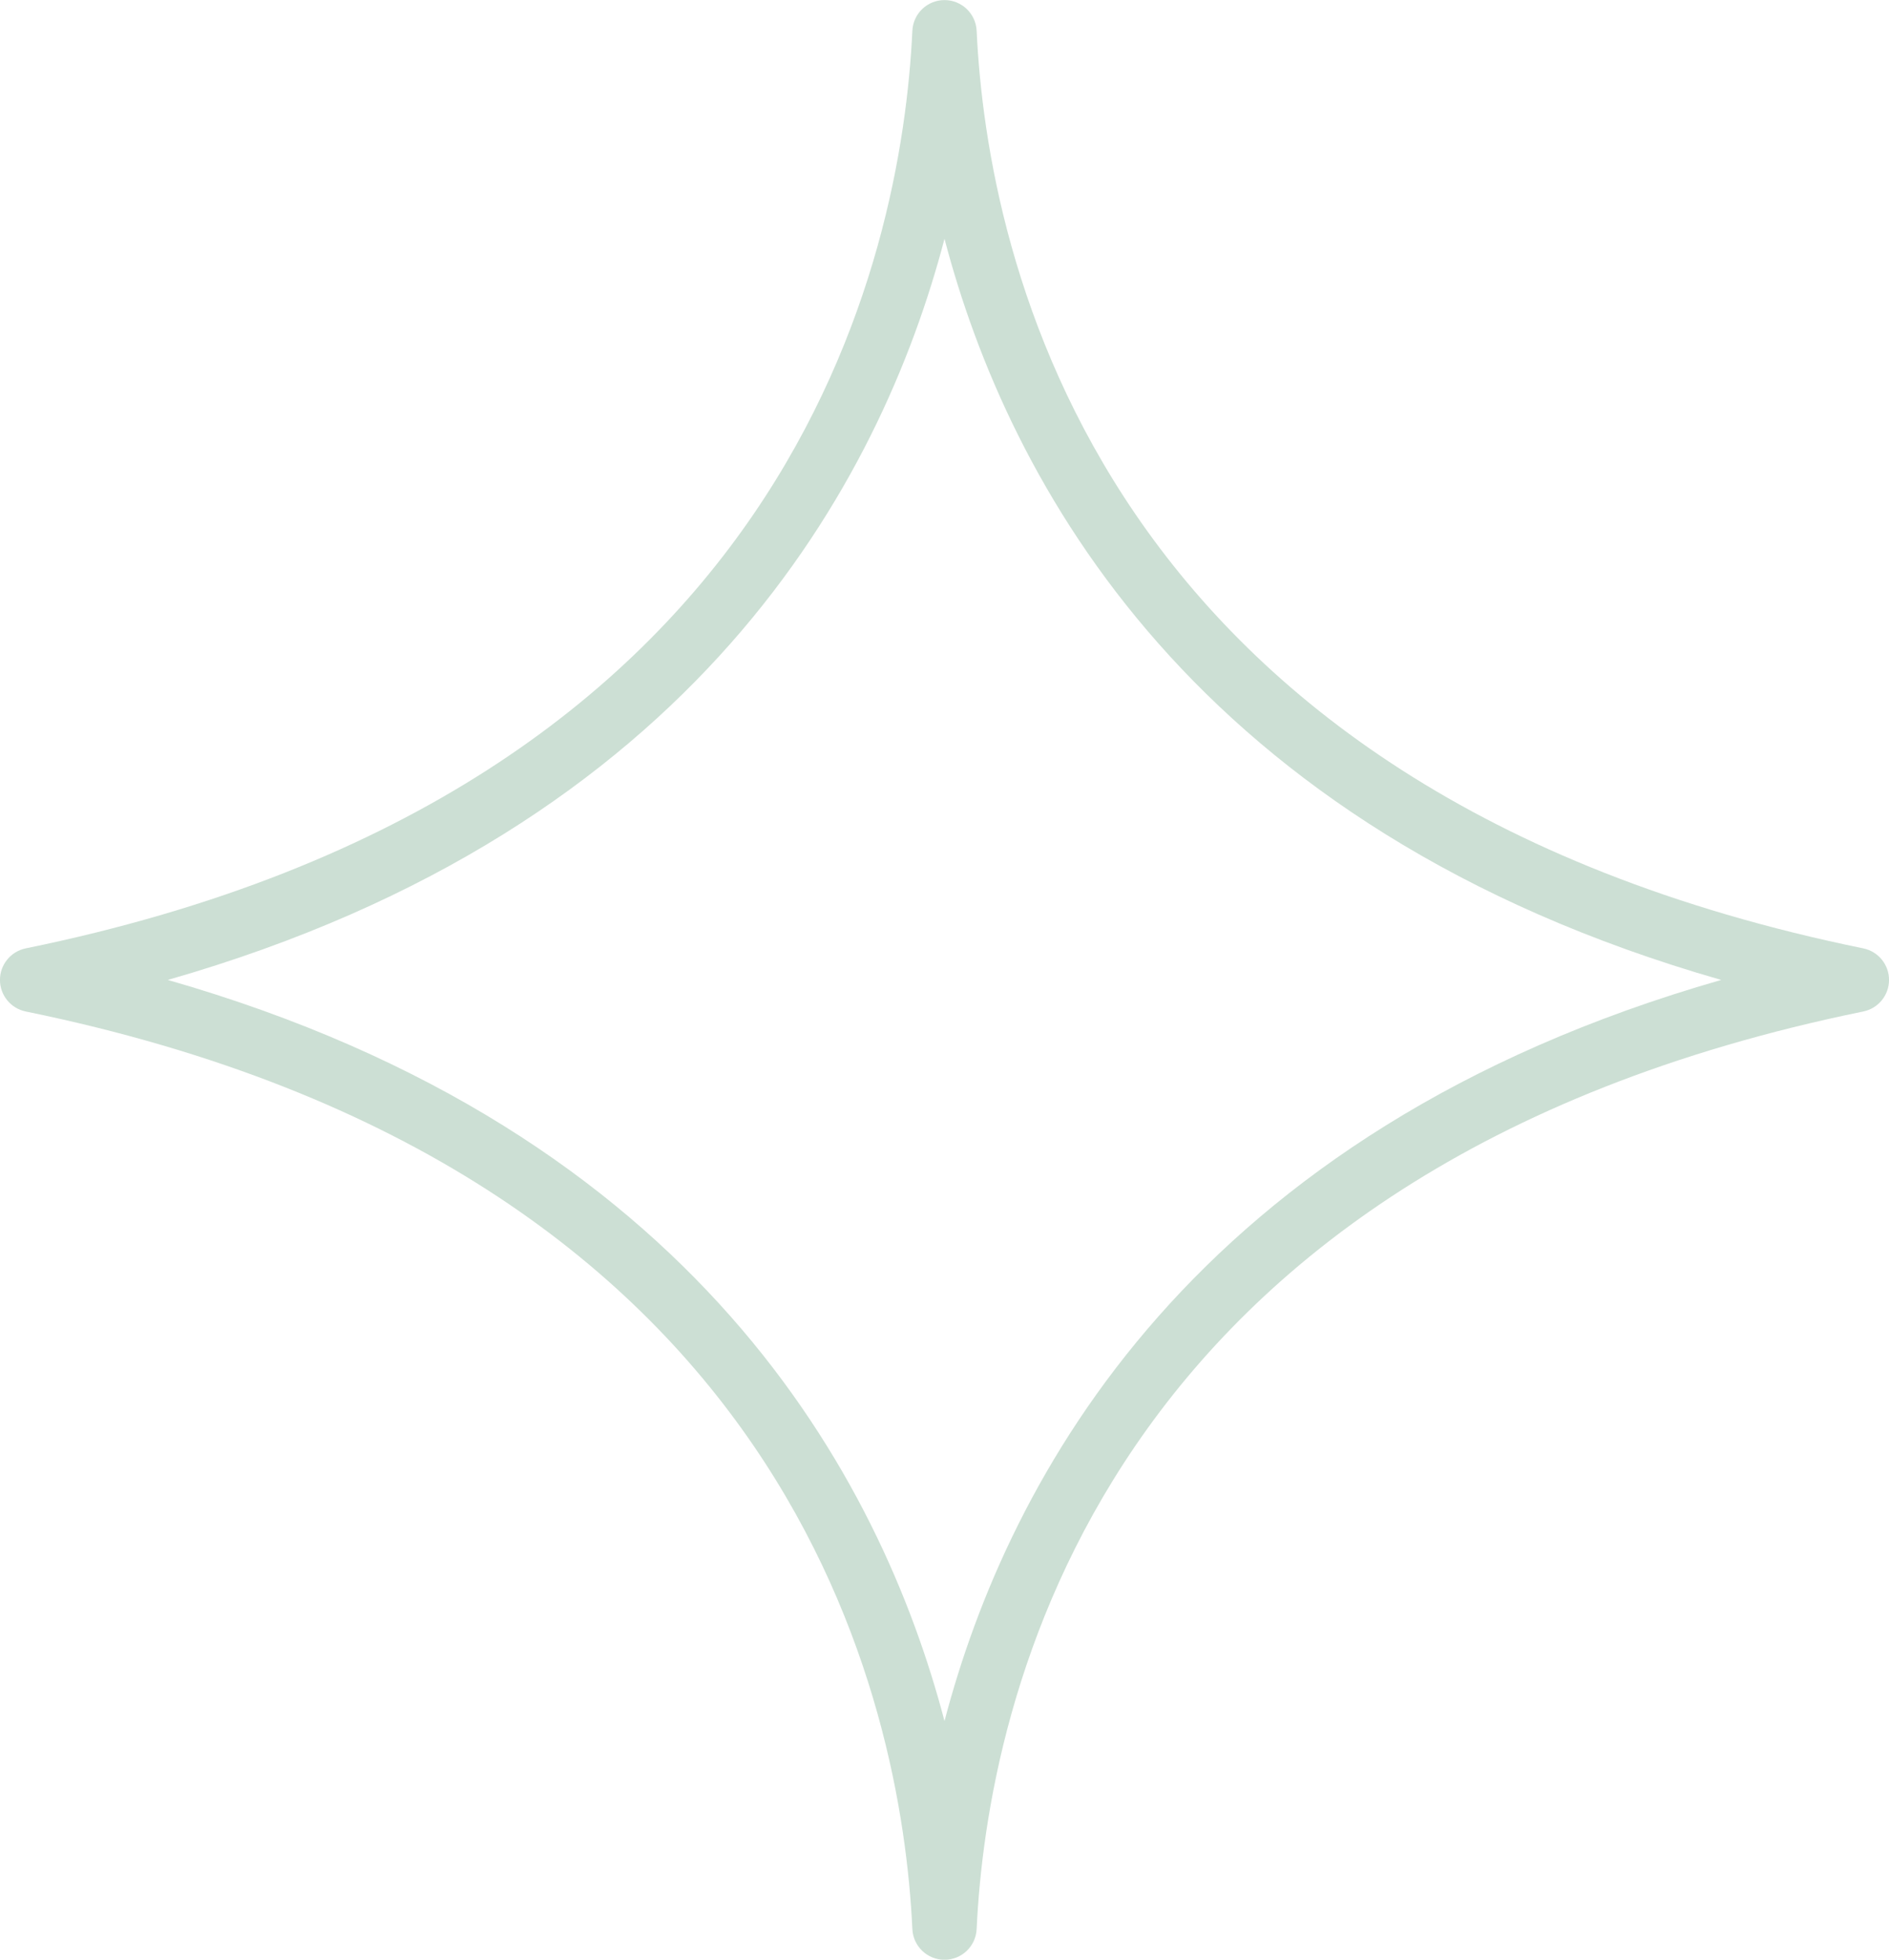 <?xml version="1.0" encoding="UTF-8" standalone="no"?><svg xmlns="http://www.w3.org/2000/svg" xmlns:xlink="http://www.w3.org/1999/xlink" fill="#000000" height="1106.1" preserveAspectRatio="xMidYMid meet" version="1" viewBox="466.7 446.9 1066.6 1106.1" width="1066.6" zoomAndPan="magnify"><g id="change1_1"><path d="M 561.438 1000 C 859.996 1085.469 964.078 1281.5 1000 1418.309 C 1035.922 1281.5 1140 1085.469 1438.559 1000 C 1140 914.531 1035.922 718.5 1000 581.691 C 964.078 718.5 859.996 914.531 561.438 1000 Z M 1000 1553.059 C 990.297 1553.059 982.312 1545.43 981.852 1535.738 C 975.926 1409.578 915.281 1106.512 481.207 1017.809 C 472.754 1016.07 466.68 1008.621 466.68 1000 C 466.68 991.379 472.754 983.93 481.207 982.191 C 915.281 893.488 975.926 590.422 981.852 464.262 C 982.312 454.57 990.297 446.941 1000 446.941 C 1009.699 446.941 1017.691 454.57 1018.148 464.262 C 1024.07 590.422 1084.719 893.488 1518.789 982.191 C 1527.25 983.93 1533.32 991.379 1533.32 1000 C 1533.32 1008.621 1527.25 1016.07 1518.789 1017.809 C 1084.719 1106.512 1024.07 1409.578 1018.148 1535.738 C 1017.691 1545.43 1009.699 1553.059 1000 1553.059" fill="#ccdfd4"/></g></svg>